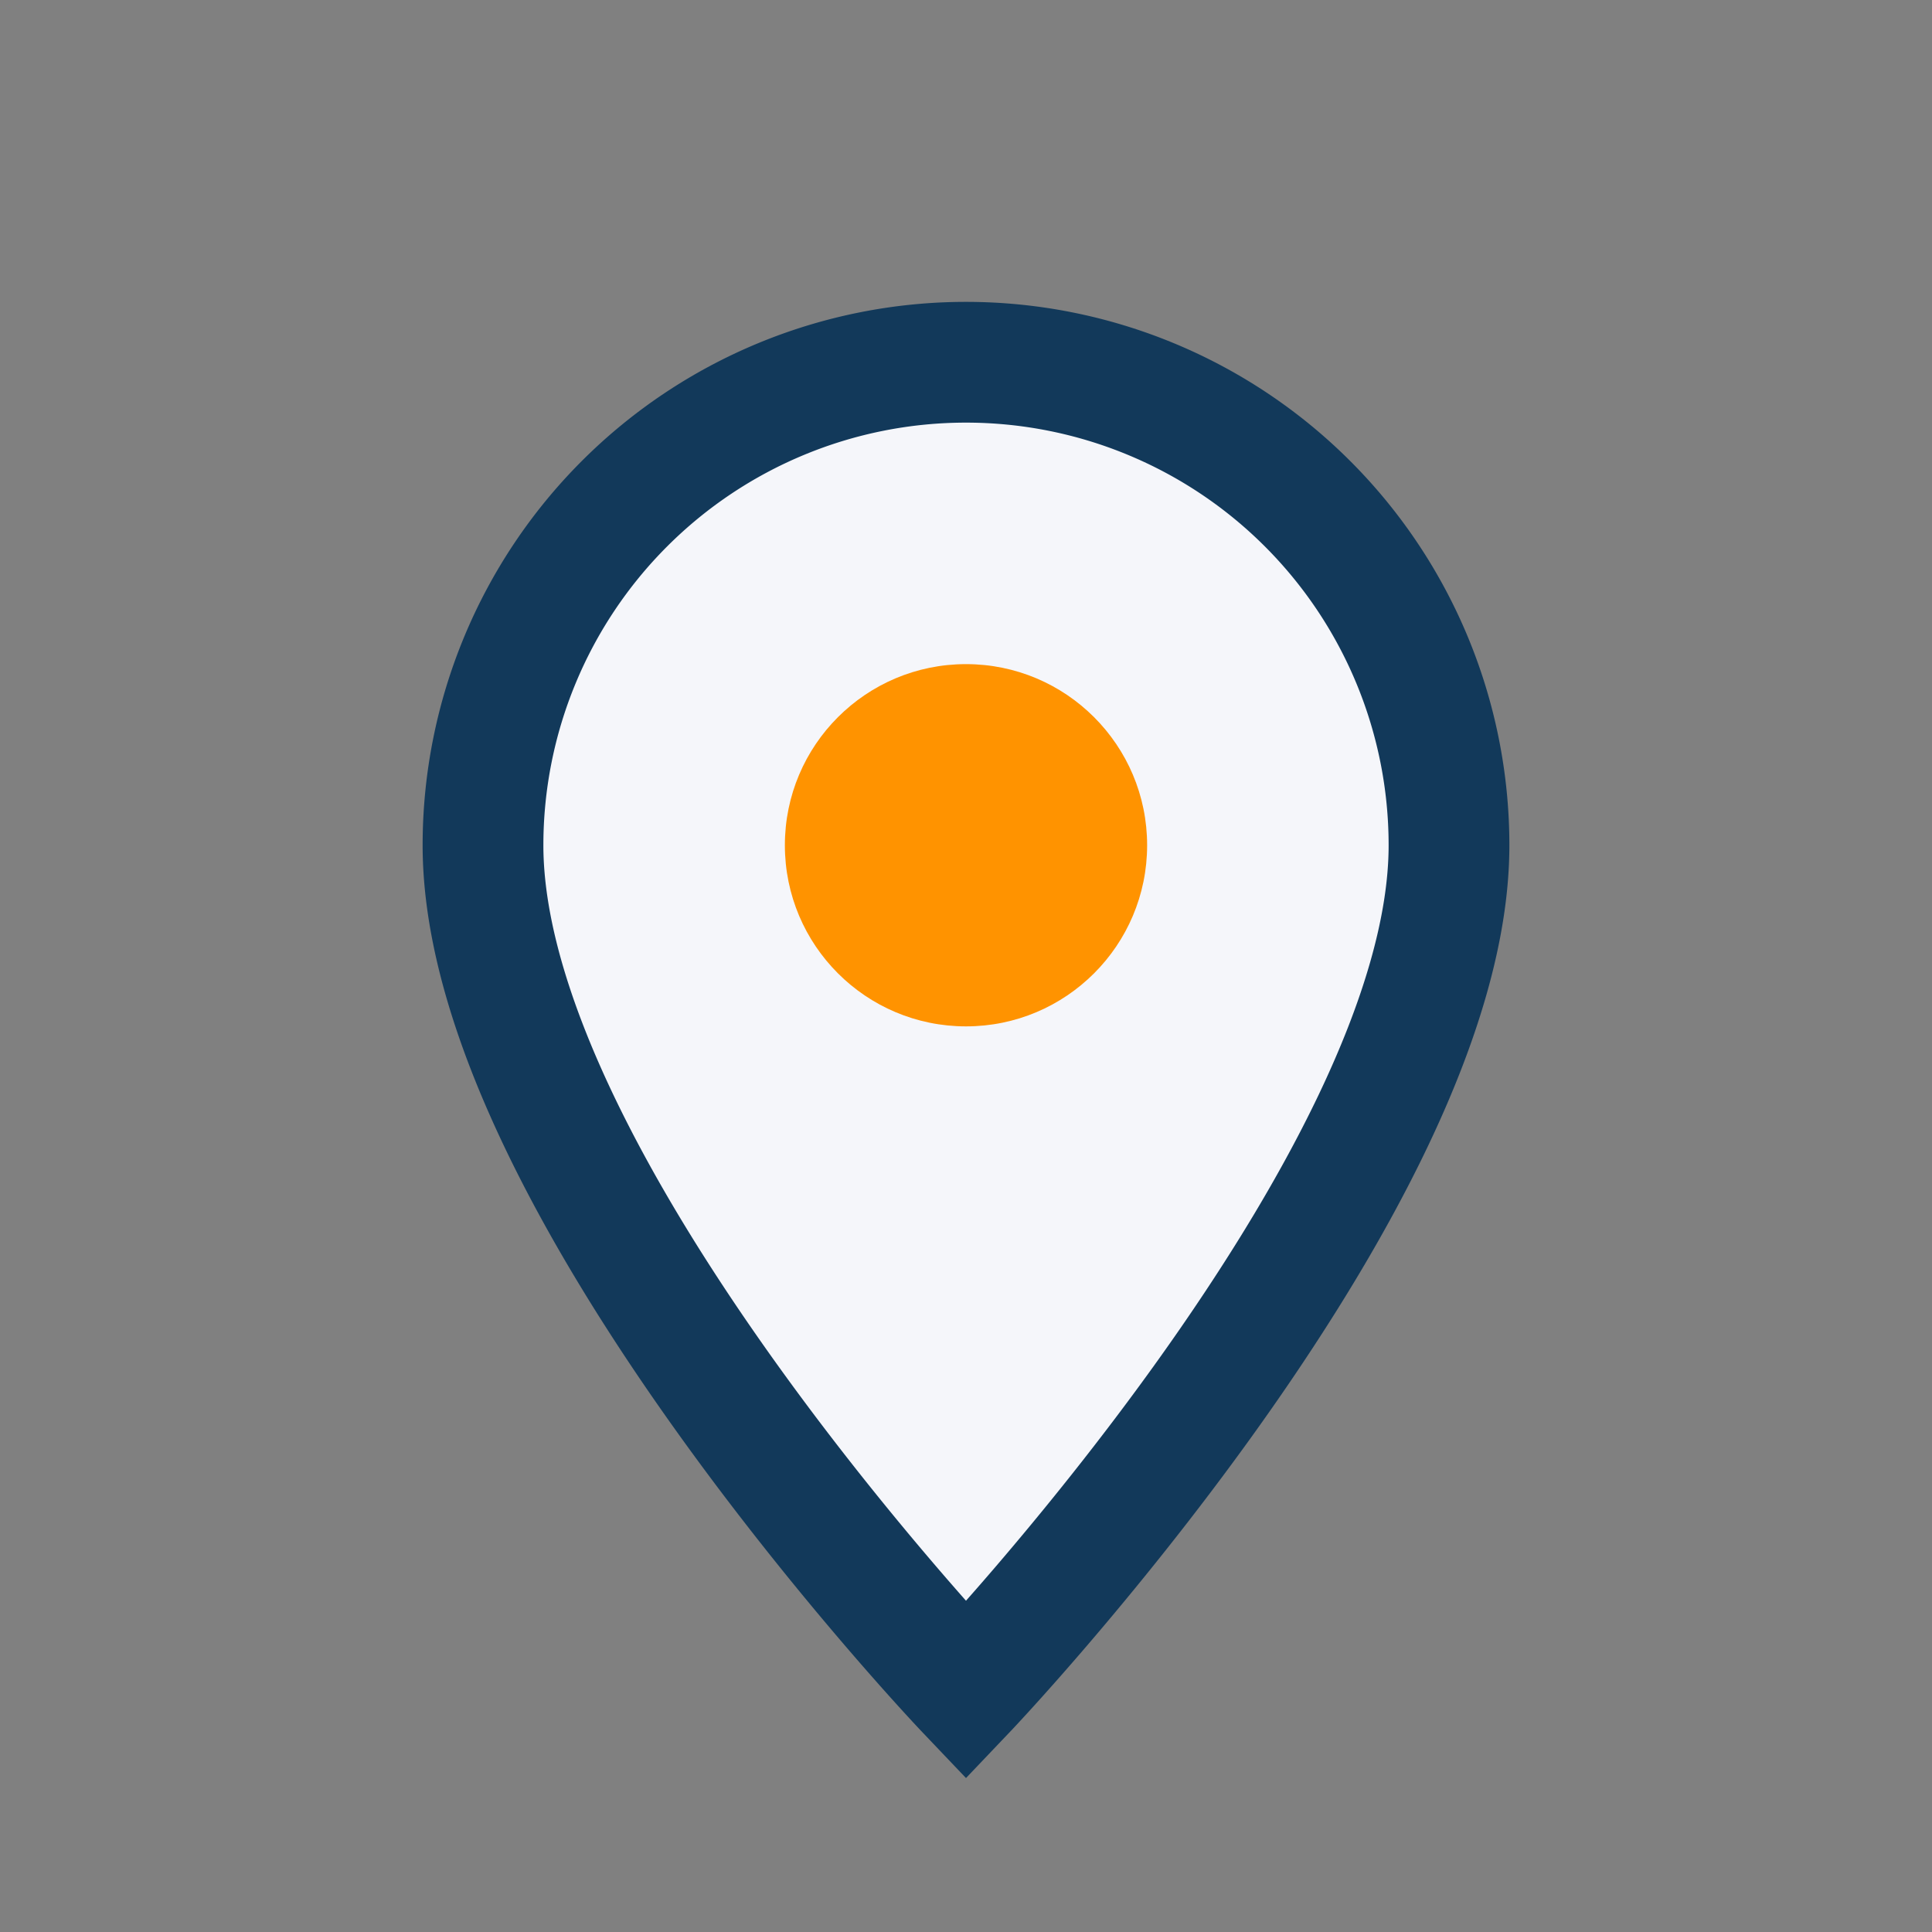 <?xml version="1.0" encoding="UTF-8"?>
<svg xmlns="http://www.w3.org/2000/svg" width="32" height="32" viewBox="0 0 32 32"><rect x="0" y="0" width="32" height="32" fill="#808080" stroke="none"/><path d="M16 28s-8-8.4-8-14A8 8 0 1 1 24 14c0 5.6-8 14-8 14z" fill="#F5F6FA" stroke="#12395A" stroke-width="2"/><circle cx="16" cy="14" r="3" fill="#FF9300"/></svg>